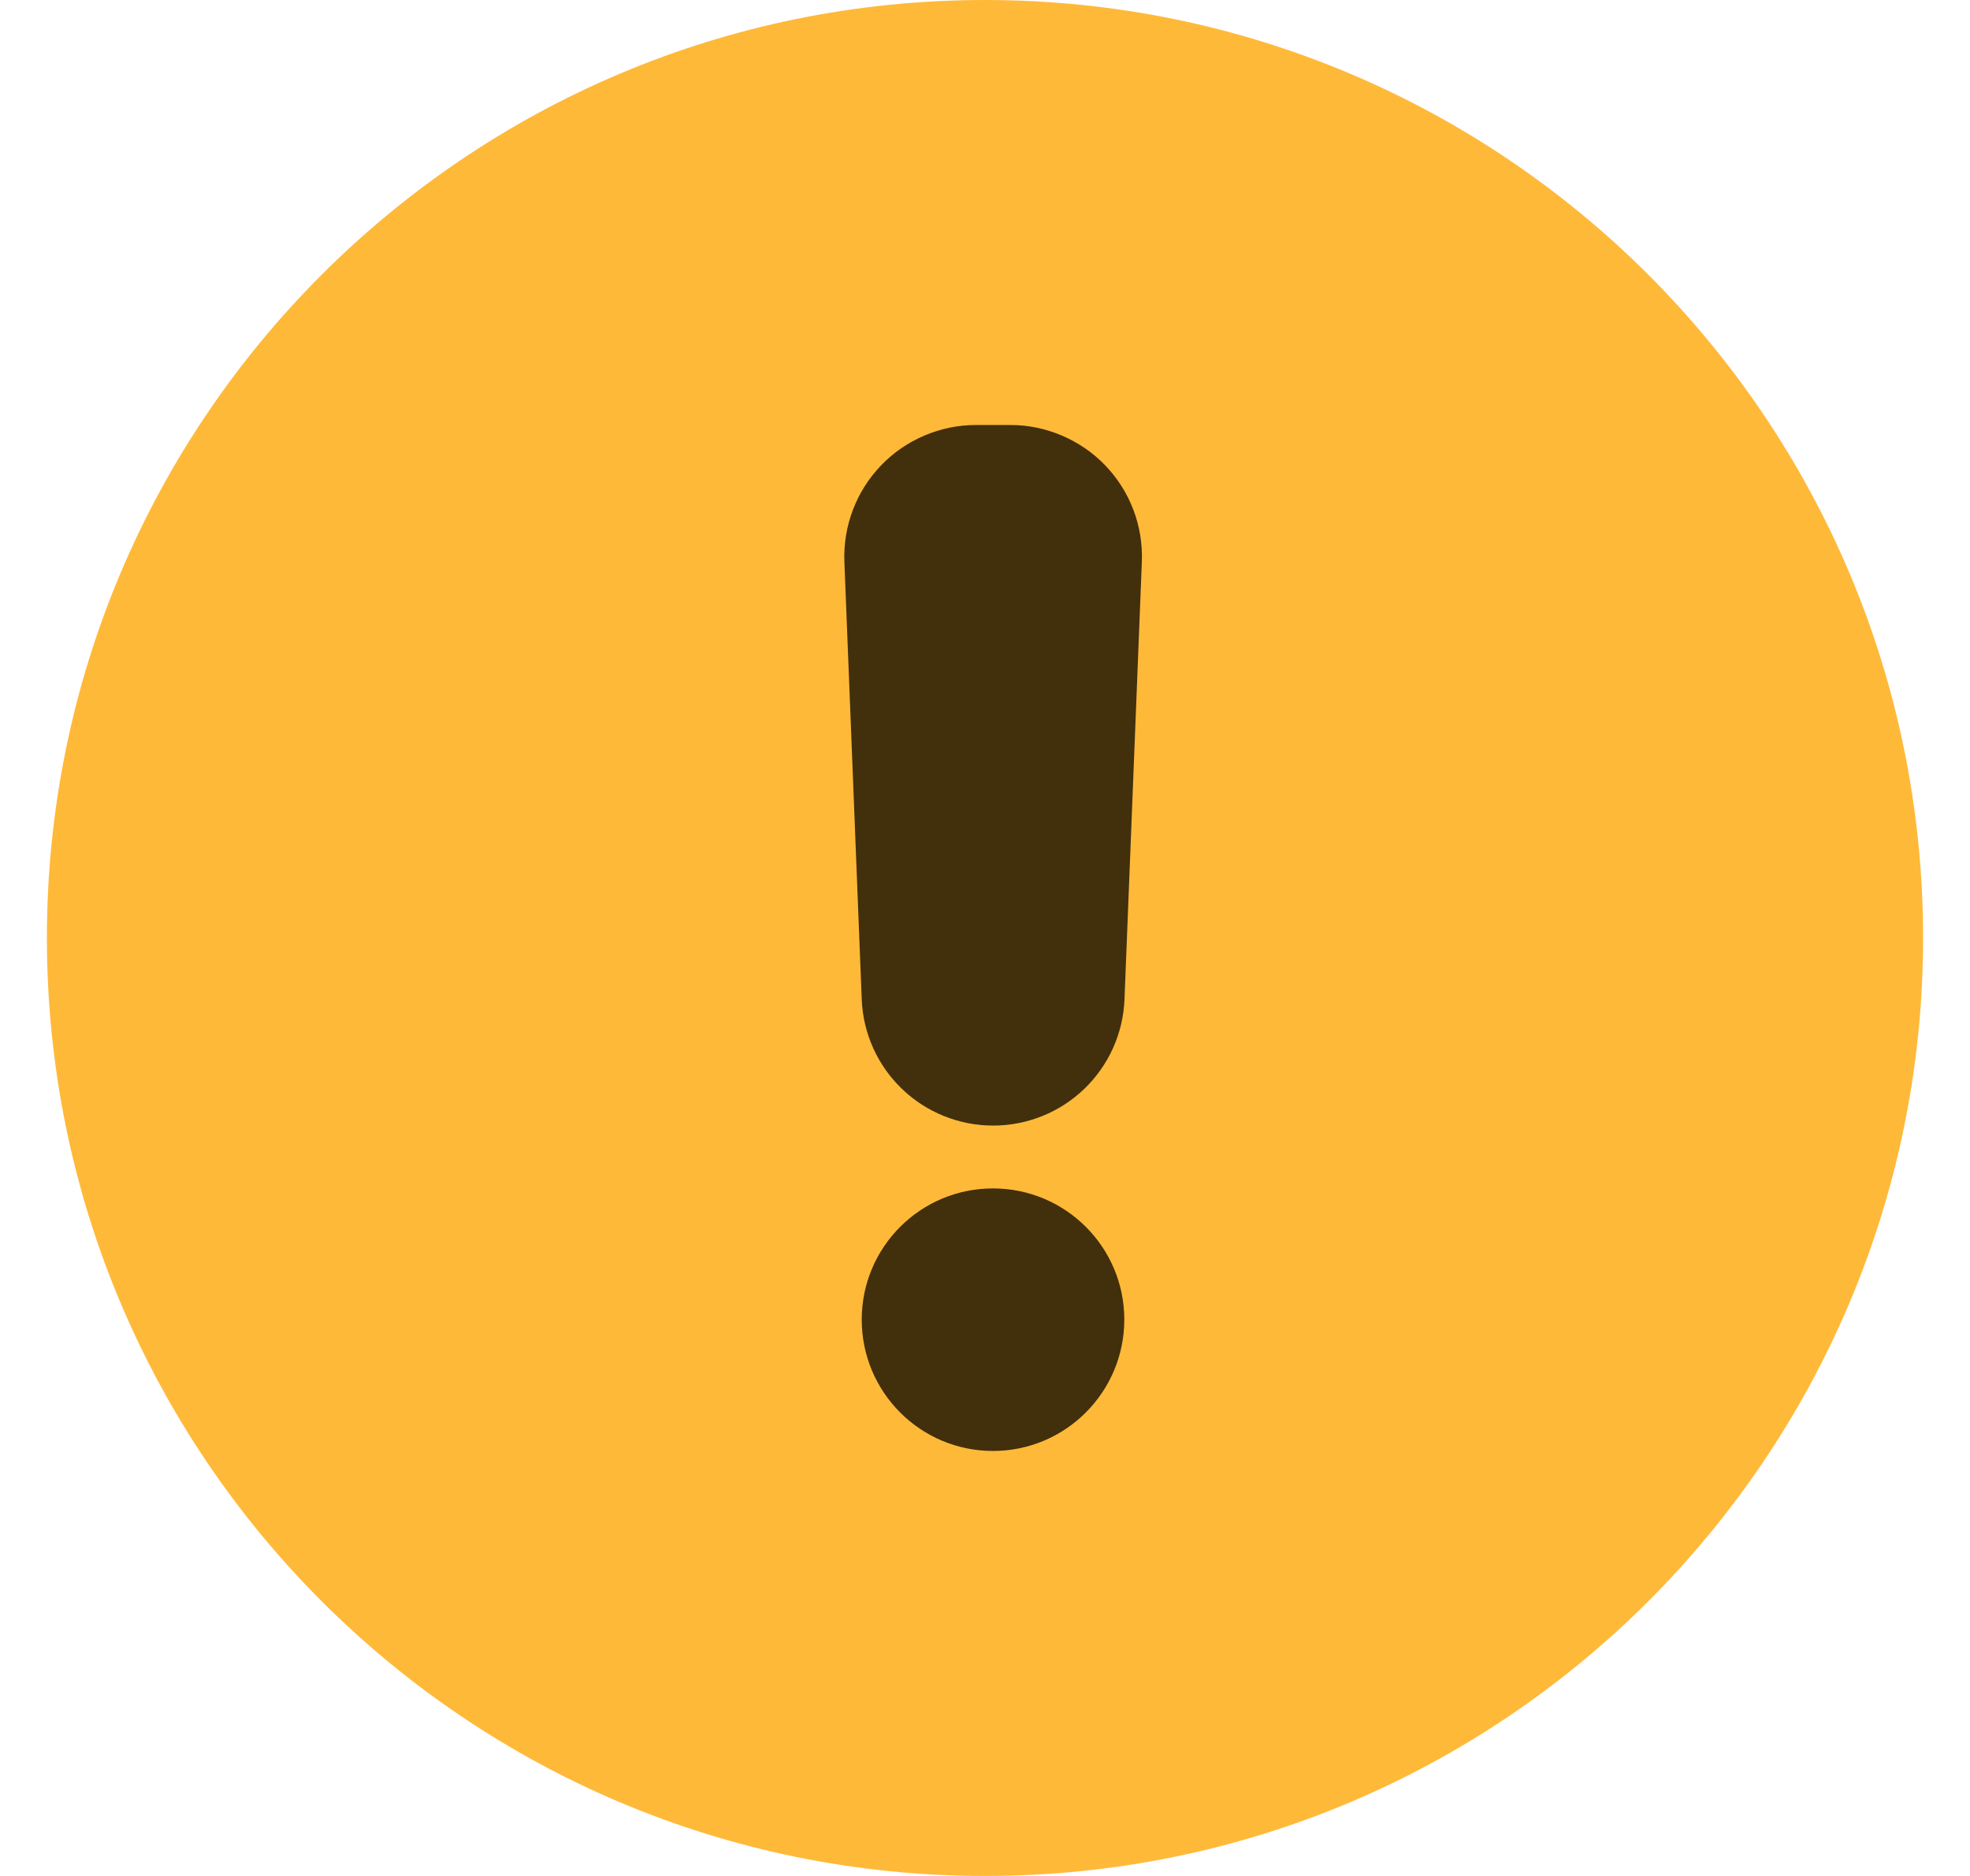 <svg width="21" height="20" viewBox="0 0 21 20" fill="none" xmlns="http://www.w3.org/2000/svg">
<path d="M10.5 0C16.023 0 20.5 4.477 20.5 10C20.5 15.523 16.023 20 10.5 20C4.977 20 0.5 15.523 0.5 10C0.5 4.477 4.977 0 10.5 0Z" fill="#FFB939"/>
<path d="M10.585 12.67C11.358 12.67 11.985 13.296 11.985 14.069C11.984 14.842 11.358 15.469 10.585 15.469C9.812 15.469 9.186 14.842 9.186 14.069C9.186 13.296 9.812 12.67 10.585 12.67ZM10.772 4.531C10.96 4.531 11.147 4.57 11.32 4.644C11.494 4.718 11.652 4.826 11.782 4.962C11.913 5.098 12.015 5.259 12.082 5.436C12.149 5.612 12.179 5.8 12.172 5.988L11.987 10.654C11.973 11.016 11.819 11.358 11.558 11.609C11.297 11.86 10.949 12 10.587 12C10.225 12 9.876 11.86 9.615 11.609C9.354 11.358 9.2 11.016 9.186 10.654L9.001 5.988C8.994 5.8 9.025 5.612 9.092 5.436C9.159 5.259 9.261 5.098 9.392 4.962C9.522 4.826 9.679 4.718 9.853 4.644C10.026 4.57 10.214 4.531 10.402 4.531H10.772Z" fill="#422F0C"/>
</svg>
